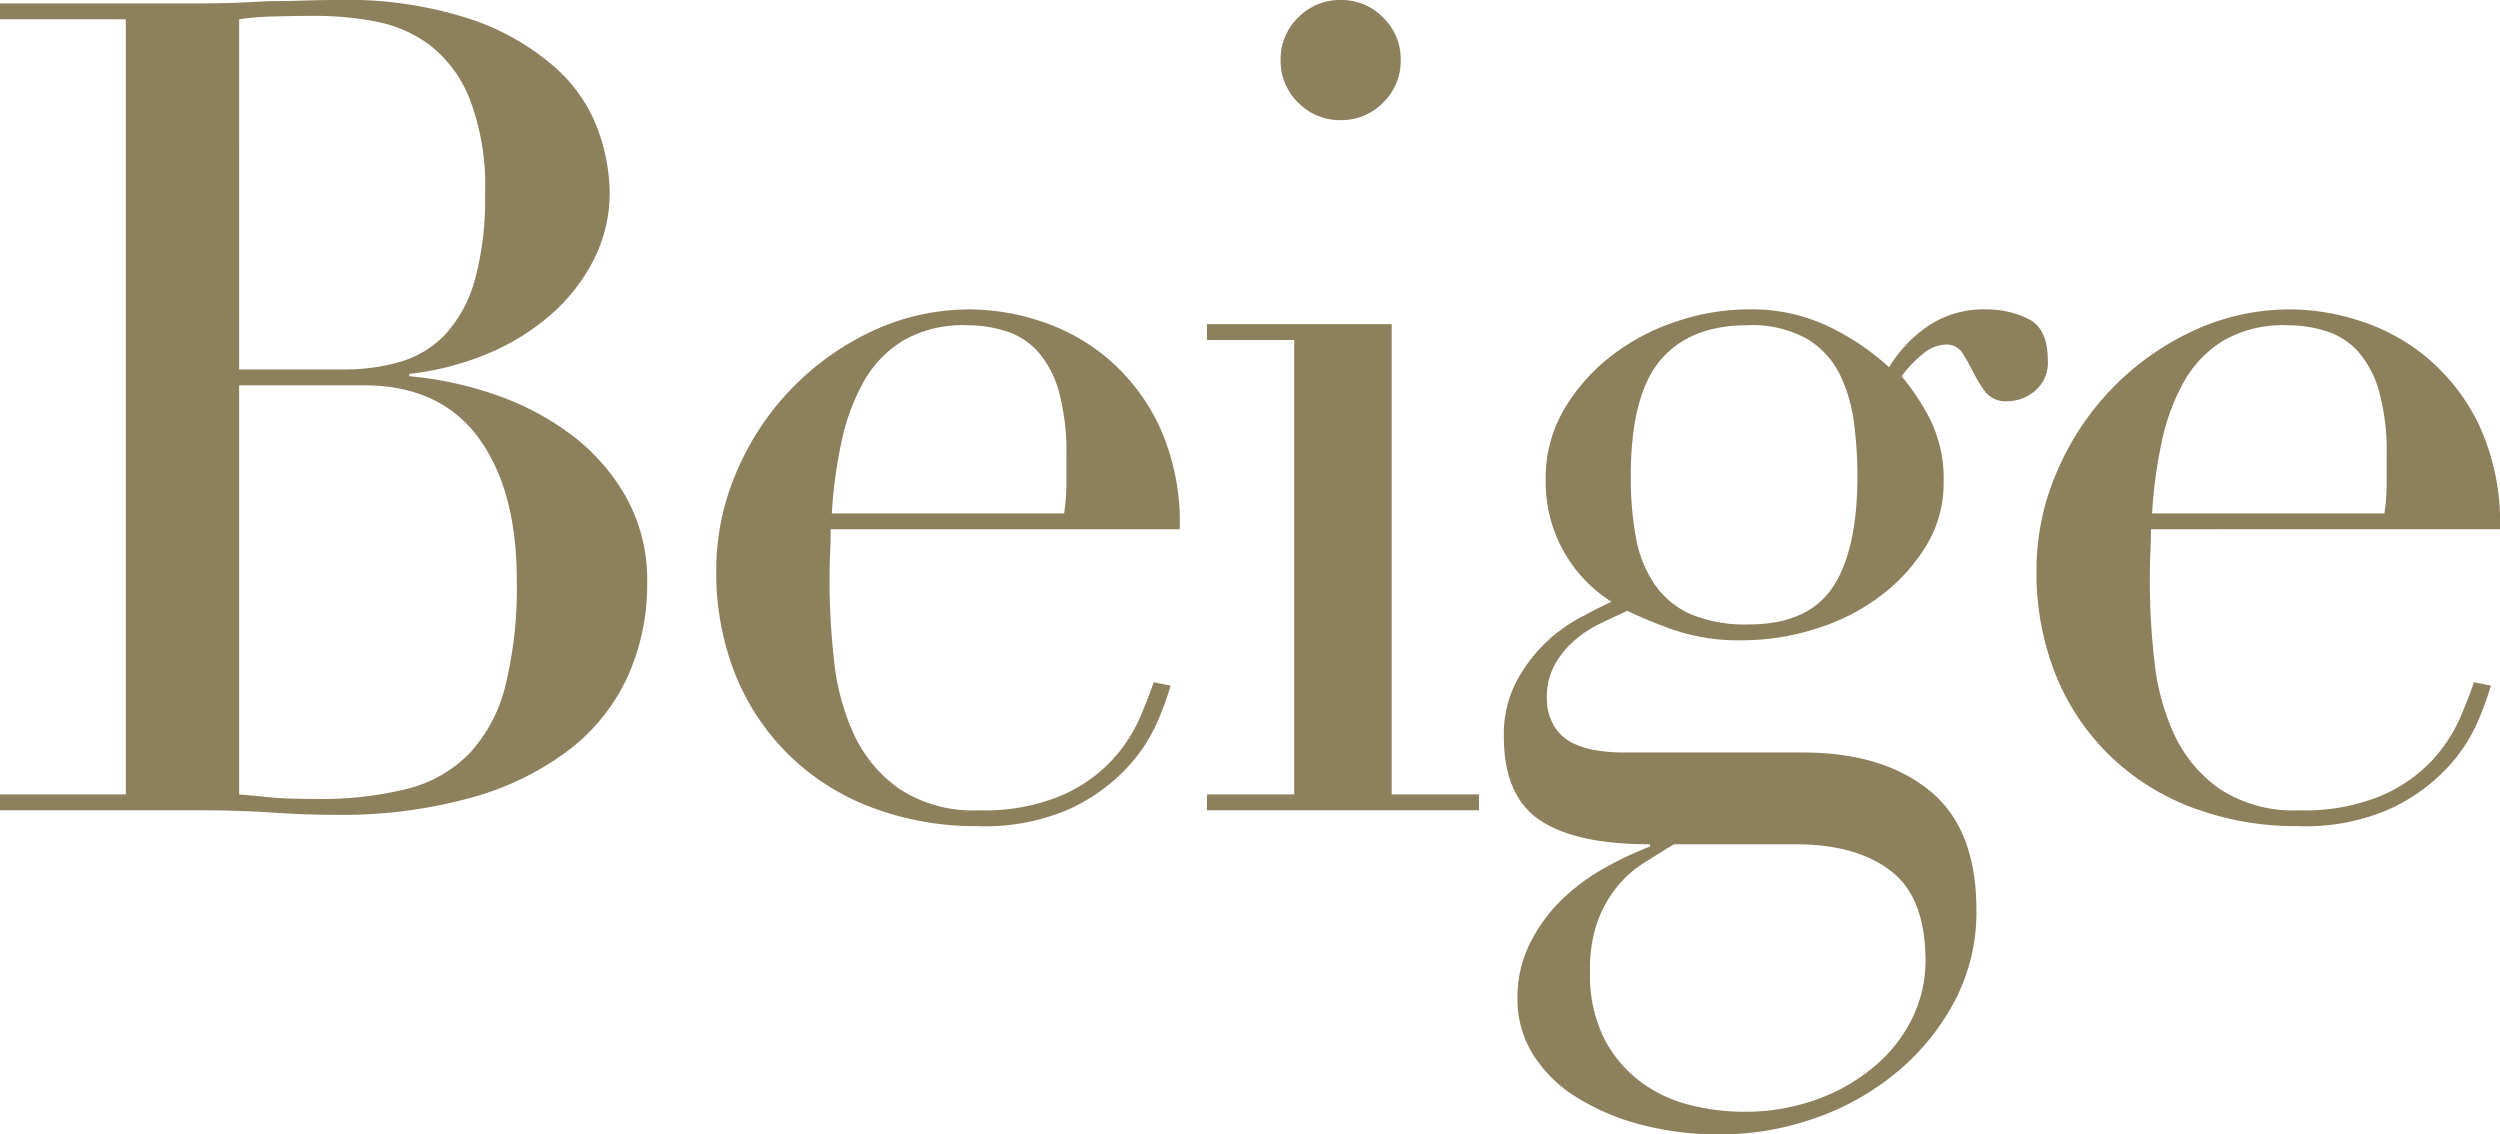 <svg xmlns="http://www.w3.org/2000/svg" width="247.072" height="112.112"><path data-name="パス 7220" d="M23.632 36.512H33.94a19.566 19.566 0 005.712-.784 9.97 9.97 0 004.42-2.748 13.115 13.115 0 002.856-5.32 30.186 30.186 0 001.012-8.508A24.1 24.1 0 0046.428 9.8a12.636 12.636 0 00-3.92-5.32 12.892 12.892 0 00-5.376-2.352 31.659 31.659 0 00-5.88-.56q-2.016 0-4.088.056a28.784 28.784 0 00-3.528.28zm0 42q1.344.112 2.968.28t4.648.168a35.121 35.121 0 009.016-1.008 12.962 12.962 0 006.16-3.528 15.17 15.17 0 003.528-6.664 40.717 40.717 0 001.12-10.416q0-8.96-3.808-14.112T35.952 38.08h-12.32zM0 78.512h12.432V1.904H0V.336h19.6q1.68 0 3.416-.056t3.528-.168q1.792 0 3.472-.056T33.264 0a39.031 39.031 0 0113.44 1.96 24.274 24.274 0 018.288 4.82 15.258 15.258 0 014.144 6.16 18.851 18.851 0 011.12 5.992 14.635 14.635 0 01-1.624 6.832 18.2 18.2 0 01-4.368 5.488 22.854 22.854 0 01-6.324 3.804 28.412 28.412 0 01-7.5 1.9v.224a35.271 35.271 0 018.232 1.736 27.248 27.248 0 017.616 3.92 20.108 20.108 0 015.544 6.216 16.752 16.752 0 012.128 8.512 22.118 22.118 0 01-1.9 9.24 19.351 19.351 0 01-5.72 7.228 28.348 28.348 0 01-9.632 4.76 47.6 47.6 0 01-13.556 1.736q-1.568 0-3.08-.056t-3.192-.168q-1.68-.112-3.472-.168T19.6 80.08H0zm105.168-27.776a20.679 20.679 0 00.224-2.912v-2.8a22.59 22.59 0 00-.728-6.272 10.2 10.2 0 00-2.016-3.92 7.123 7.123 0 00-3.136-2.072 12.5 12.5 0 00-3.976-.616 11.822 11.822 0 00-6.272 1.512 11.138 11.138 0 00-3.92 4.088 21.058 21.058 0 00-2.184 5.936 46.611 46.611 0 00-.952 7.056zm-23.072 1.568q0 1.12-.056 2.3t-.056 2.968a70.05 70.05 0 00.448 7.728 23.213 23.213 0 001.96 7.28 13.569 13.569 0 004.48 5.376 13.275 13.275 0 007.896 2.124 19.63 19.63 0 008.12-1.456 14.944 14.944 0 005.04-3.528 15.276 15.276 0 002.744-4.2q.9-2.128 1.344-3.472l1.68.336a32.166 32.166 0 01-1.288 3.528 16.227 16.227 0 01-3.024 4.592 18.336 18.336 0 01-5.6 4.032 20.72 20.72 0 01-9.128 1.736 29.174 29.174 0 01-10.36-1.792 23.679 23.679 0 01-8.232-5.152 23.28 23.28 0 01-5.376-8.008 27.1 27.1 0 01-1.9-10.36 24.418 24.418 0 011.952-9.576 27.064 27.064 0 015.376-8.232 26.936 26.936 0 018.008-5.768 22.655 22.655 0 019.86-2.18 22.588 22.588 0 016.72 1.12 19.788 19.788 0 016.664 3.64 20 20 0 015.152 6.664 22.921 22.921 0 012.072 10.3zM126.56 5.936a5.721 5.721 0 011.736-4.2 5.721 5.721 0 014.2-1.736 5.721 5.721 0 014.2 1.736 5.721 5.721 0 011.736 4.2 5.721 5.721 0 01-1.736 4.2 5.721 5.721 0 01-4.2 1.736 5.721 5.721 0 01-4.2-1.736 5.721 5.721 0 01-1.736-4.2zm-7.28 72.576h8.624V33.6h-8.624v-1.568h18.26v46.48h8.624v1.568H119.28zm46.144 4.928q-1.456.9-2.968 1.848a10.934 10.934 0 00-2.688 2.408 12.08 12.08 0 00-1.9 3.416 14.1 14.1 0 00-.728 4.868 14.106 14.106 0 001.4 6.664 12.543 12.543 0 003.584 4.256 13.614 13.614 0 004.872 2.3 21.657 21.657 0 005.264.672 20.859 20.859 0 007.336-1.232 18.651 18.651 0 005.712-3.3 14.538 14.538 0 003.7-4.76 12.809 12.809 0 001.288-5.6q0-6.272-3.416-8.9t-9.36-2.64zm18.144-36.4a41.092 41.092 0 00-.336-5.208 15.356 15.356 0 00-1.4-4.816 8.427 8.427 0 00-3.248-3.528 11.149 11.149 0 00-5.88-1.344q-5.712 0-8.624 3.472t-2.912 11.424a32.982 32.982 0 00.5 6.048 12.034 12.034 0 001.848 4.648 8.461 8.461 0 003.584 2.968 13.981 13.981 0 005.712 1.008q5.824 0 8.288-3.64t2.468-11.032zM148.624 72.8a11.285 11.285 0 011.12-5.208 15.048 15.048 0 012.744-3.808 15.227 15.227 0 013.472-2.632q1.848-1.008 3.3-1.68a13.978 13.978 0 01-6.5-12.1 13.327 13.327 0 011.9-7.056 18.748 18.748 0 014.816-5.32 21.487 21.487 0 016.44-3.3 22.371 22.371 0 016.776-1.12 17.652 17.652 0 018.68 2.016 24.536 24.536 0 015.32 3.7 13.224 13.224 0 013.64-3.92 9.758 9.758 0 016.008-1.792 9.136 9.136 0 014.144.952q1.9.952 1.9 4.088a3.6 3.6 0 01-1.288 3.024 4.24 4.24 0 01-2.632 1.008 2.621 2.621 0 01-2.24-.9 12.435 12.435 0 01-1.176-1.9q-.5-1.008-1.064-1.9a1.851 1.851 0 00-1.68-.9 3.684 3.684 0 00-2.3.952 11.5 11.5 0 00-2.064 2.176 24.754 24.754 0 012.576 3.808 13.163 13.163 0 011.568 6.72 11.749 11.749 0 01-1.68 6.16 17.825 17.825 0 01-4.424 4.928 20.693 20.693 0 01-6.384 3.3 24.081 24.081 0 01-7.456 1.184 19.894 19.894 0 01-6.832-1.064 45.428 45.428 0 01-4.48-1.848q-1.232.56-2.632 1.232a11.762 11.762 0 00-2.576 1.68 8.808 8.808 0 00-1.96 2.408 6.42 6.42 0 00-.784 3.192 5.362 5.362 0 00.672 2.8 4.405 4.405 0 001.736 1.68 7.937 7.937 0 002.408.784 17.013 17.013 0 002.8.224h17.7q7.84 0 12.488 3.752t4.648 11.816a18.9 18.9 0 01-2.128 8.96 23.259 23.259 0 01-5.656 7 25.9 25.9 0 01-8.12 4.592 28.02 28.02 0 01-9.408 1.624 29.951 29.951 0 01-8.008-1.008 22.817 22.817 0 01-6.328-2.744 13.262 13.262 0 01-4.2-4.2 10.285 10.285 0 01-1.512-5.488 11.959 11.959 0 011.176-5.32 15.735 15.735 0 013.024-4.256 19.79 19.79 0 014.2-3.192 33.6 33.6 0 014.7-2.24v-.224q-7.392 0-10.92-2.408t-3.524-8.232zm87.024-22.064a20.678 20.678 0 00.224-2.912v-2.8a22.59 22.59 0 00-.728-6.272 10.2 10.2 0 00-2.016-3.92 7.123 7.123 0 00-3.136-2.072 12.5 12.5 0 00-3.976-.616 11.822 11.822 0 00-6.272 1.512 11.138 11.138 0 00-3.92 4.088 21.058 21.058 0 00-2.184 5.936 46.611 46.611 0 00-.952 7.056zm-23.072 1.568q0 1.12-.056 2.3t-.056 2.968a70.052 70.052 0 00.448 7.728 23.213 23.213 0 001.96 7.28 13.569 13.569 0 004.48 5.376 13.275 13.275 0 007.896 2.124 19.63 19.63 0 008.12-1.456 14.944 14.944 0 005.04-3.528 15.276 15.276 0 002.744-4.2q.9-2.128 1.344-3.472l1.68.336a32.167 32.167 0 01-1.288 3.528 16.227 16.227 0 01-3.024 4.592 18.336 18.336 0 01-5.6 4.032 20.72 20.72 0 01-9.124 1.736 29.174 29.174 0 01-10.36-1.792 23.679 23.679 0 01-8.24-5.152 23.28 23.28 0 01-5.376-8.008 27.1 27.1 0 01-1.9-10.36 24.417 24.417 0 011.96-9.576 27.064 27.064 0 015.376-8.232 26.936 26.936 0 018.008-5.768 22.655 22.655 0 019.856-2.184 22.588 22.588 0 016.72 1.12 19.788 19.788 0 016.664 3.64A20 20 0 01245 42a22.921 22.921 0 012.072 10.3z" fill="#8d805d"/></svg>